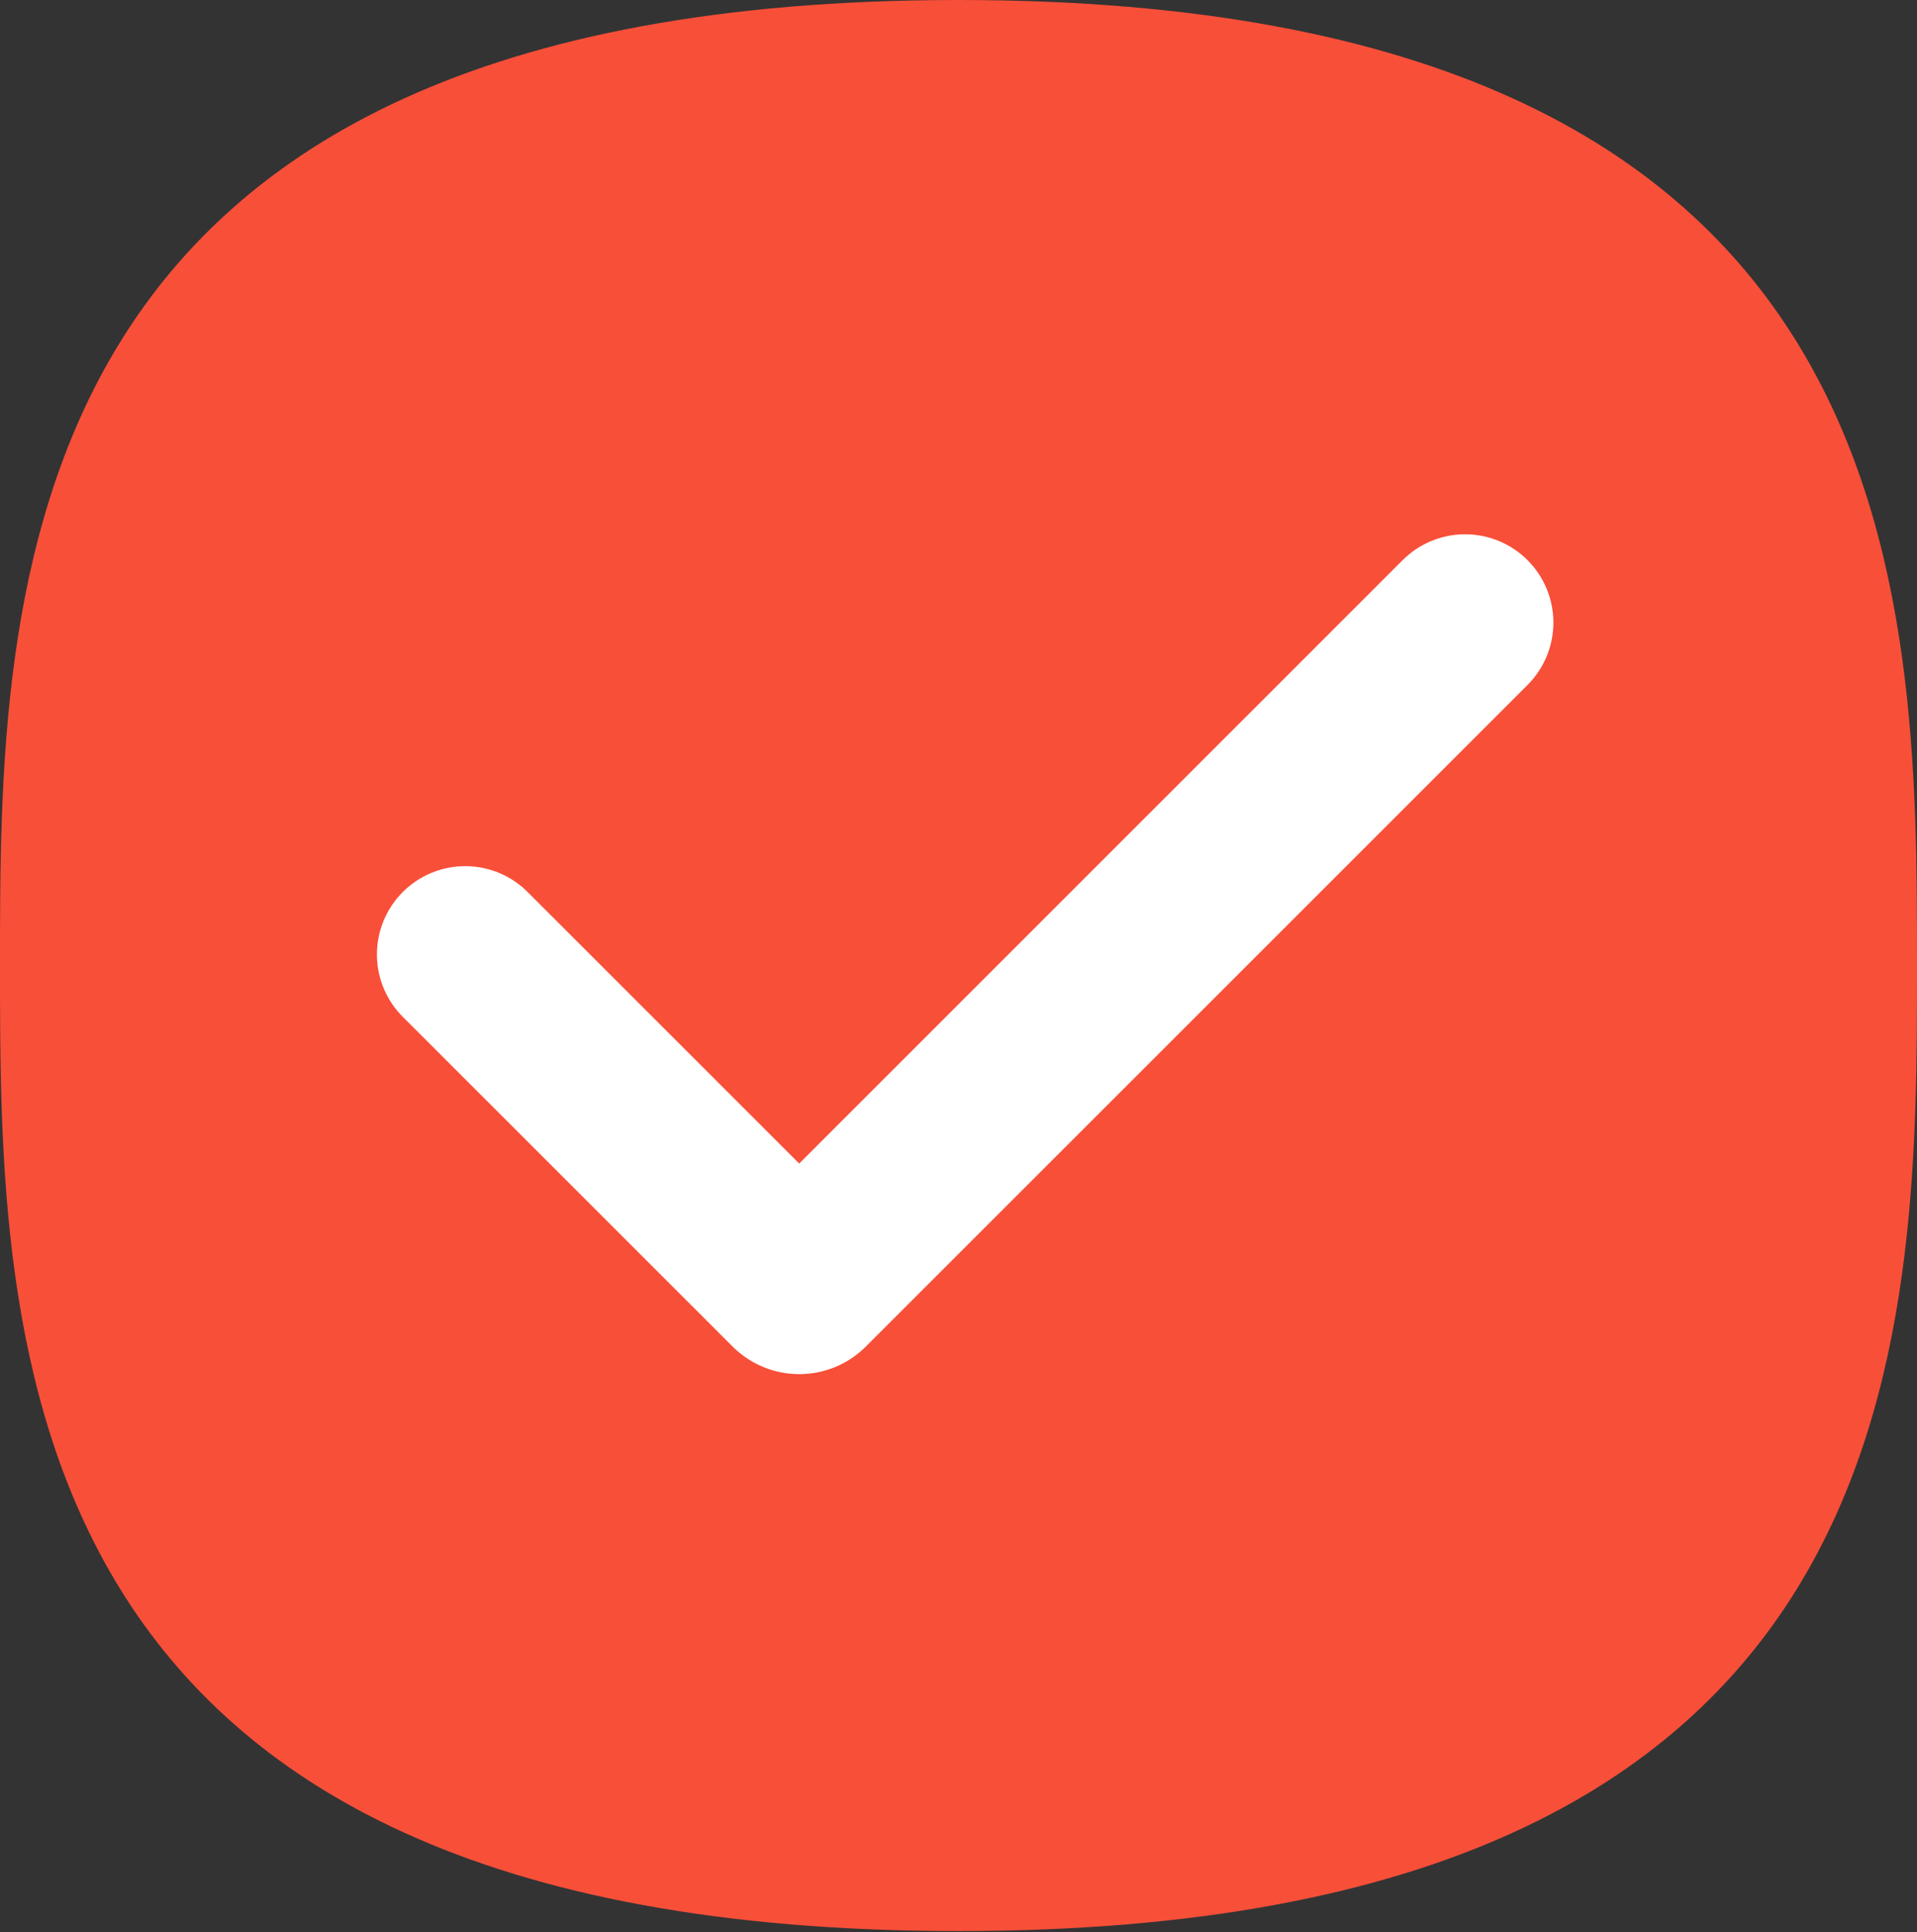 <svg width="122" height="123" viewBox="0 0 122 123" fill="none" xmlns="http://www.w3.org/2000/svg">
<rect x="0" y="0" width="122" height="123" fill="#333333" stroke="none"/>
<path d="M0 61.459C0 37.674 0 0 61 0C122 0 122 37.674 122 61.459C122 85.243 122 122.917 61 122.917C0 122.917 0 85.243 0 61.459Z" fill="#F84F39"/>
<g clip-path="url(#clip0_127_100)">
<rect width="89.895" height="89.895" transform="translate(16.511 16.511)" fill="#F84F39"/>
<path fill-rule="evenodd" clip-rule="evenodd" d="M97.214 35.655C98.267 36.709 98.859 38.138 98.859 39.627C98.859 41.117 98.267 42.546 97.214 43.6L55.102 85.712C54.546 86.268 53.885 86.71 53.158 87.011C52.431 87.312 51.651 87.467 50.864 87.467C50.077 87.467 49.298 87.312 48.57 87.011C47.843 86.71 47.182 86.268 46.626 85.712L25.703 64.792C25.166 64.274 24.738 63.654 24.444 62.969C24.149 62.283 23.994 61.546 23.988 60.8C23.981 60.054 24.124 59.314 24.406 58.623C24.689 57.933 25.106 57.306 25.633 56.778C26.161 56.251 26.788 55.834 27.479 55.551C28.169 55.269 28.909 55.126 29.655 55.133C30.401 55.139 31.138 55.294 31.824 55.589C32.509 55.883 33.129 56.311 33.647 56.848L50.862 74.063L89.266 35.655C89.788 35.133 90.407 34.719 91.089 34.436C91.771 34.154 92.502 34.008 93.24 34.008C93.978 34.008 94.709 34.154 95.391 34.436C96.073 34.719 96.692 35.133 97.214 35.655Z" fill="white"/>
</g>
<defs>
<clipPath id="clip0_127_100">
<rect width="89.895" height="89.895" fill="white" transform="translate(16.511 16.511)"/>
</clipPath>
</defs>
</svg>
